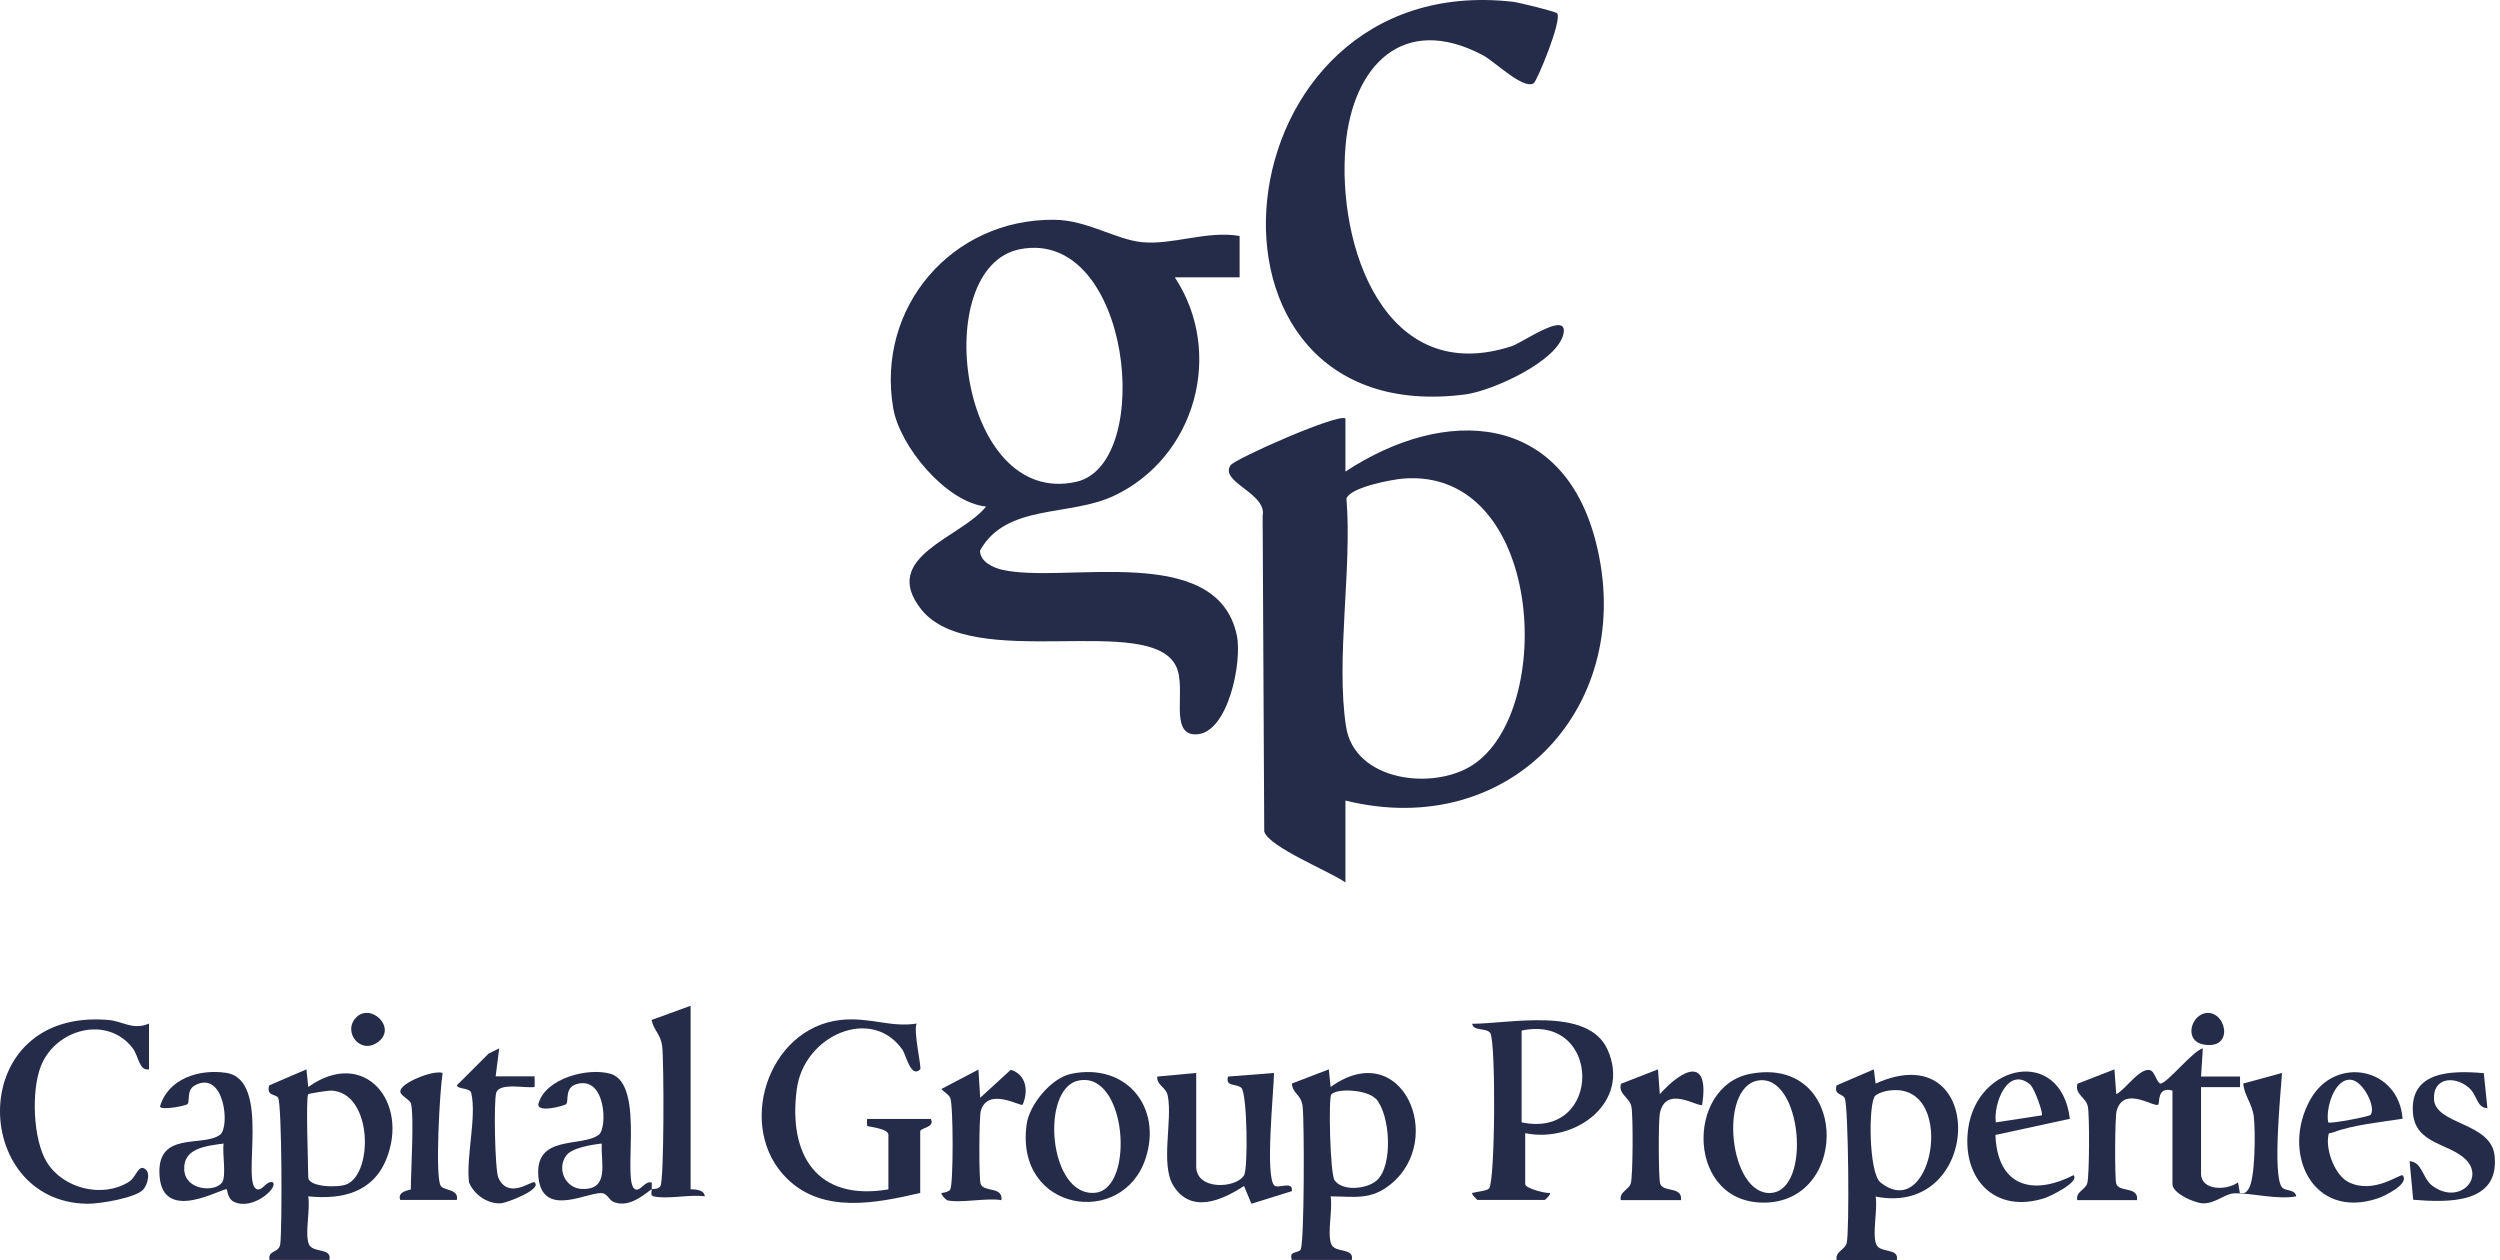 <svg width="125" height="63" viewBox="0 0 125 63" fill="none" xmlns="http://www.w3.org/2000/svg">
<path d="M61.981 11.808V13.868H58.741C61.221 17.628 59.791 22.858 55.701 24.788C53.461 25.848 50.311 25.168 49.001 27.528C49.001 28.088 49.661 28.388 50.111 28.488C53.221 29.208 60.851 27.058 61.841 31.768C62.121 33.078 61.411 36.658 59.821 36.718C58.421 36.768 59.341 34.458 58.811 33.328C57.531 30.588 48.591 33.648 46.061 30.468C43.971 27.828 48.061 26.898 49.301 25.328C47.301 25.118 44.981 22.308 44.661 20.408C43.801 15.368 47.591 10.948 52.691 10.988C54.361 10.998 55.771 11.978 57.101 12.108C58.641 12.258 60.351 11.518 61.971 11.798L61.981 11.808ZM51.011 12.458C46.421 13.338 47.931 25.428 53.821 24.088C57.761 23.188 56.551 11.398 51.011 12.458Z" fill="#252C49"/>
<path d="M67.282 44.128C66.472 43.558 63.452 42.358 63.212 41.578L63.132 25.788C63.362 24.668 60.972 24.108 61.522 23.268C61.742 22.938 66.972 20.628 67.272 20.928V23.578C72.272 20.288 78.132 20.598 79.792 27.098C81.872 35.238 75.562 42.078 67.272 40.028V44.138L67.282 44.128ZM70.172 23.928C69.562 23.978 67.512 24.368 67.322 24.928C67.612 28.428 66.782 32.958 67.302 36.328C67.722 39.058 71.632 39.538 73.622 38.258C77.822 35.538 77.162 23.388 70.172 23.928Z" fill="#252C49"/>
<path d="M77.86 0.668C78.11 1.028 76.85 4.048 76.69 4.158C76.18 4.508 74.74 3.078 74.14 2.758C70.14 0.648 67.64 3.298 67.28 7.258C66.83 12.308 69.25 19.378 75.59 17.308C76.09 17.148 78.39 15.518 78.18 16.658C77.93 18.048 74.62 19.538 73.29 19.718C58.6 21.658 60.71 -1.602 75.64 0.088C75.97 0.128 77.79 0.578 77.86 0.668Z" fill="#252C49"/>
<path d="M46.011 59.648C43.811 60.158 41.17 60.698 39.37 58.948C36.77 56.438 38.34 51.408 42.03 50.998C43.45 50.838 44.54 51.388 45.83 51.178C45.66 51.558 46.091 53.388 46.011 53.468C45.541 53.928 45.3 52.748 45.13 52.498C43.6 50.278 40.19 51.758 39.84 54.458C39.4 57.748 40.85 60.078 44.42 59.468V56.738C44.42 56.418 43.4 56.338 43.36 56.298C43.35 56.288 43.34 55.948 43.36 55.948H46.54C46.77 56.378 46.011 56.388 46.011 56.568V59.658V59.648Z" fill="#252C49"/>
<path d="M103.862 59.998C103.782 59.588 104.262 59.498 104.362 59.168C104.472 58.808 104.482 55.748 104.392 55.328C104.302 54.868 103.722 54.718 103.872 54.188L105.722 53.468L105.812 54.708C106.262 54.508 107.082 53.228 107.582 53.548C107.722 53.638 107.882 54.168 108.022 54.178C108.342 54.188 109.652 52.528 110.142 52.418L110.052 53.828H112.002V54.358H110.052V58.678C110.052 59.538 111.332 59.538 111.902 59.118L111.992 59.648C112.222 59.688 112.292 59.648 112.422 59.458C112.772 58.958 112.772 56.528 112.692 55.848C112.612 55.168 112.222 54.818 112.162 54.178L114.102 53.648C114.032 54.658 113.622 58.728 114.092 59.358C114.252 59.578 114.752 59.438 114.812 59.818C113.842 59.998 112.582 59.638 111.712 59.668C111.252 59.678 110.762 60.188 110.142 60.168C109.722 60.148 108.622 59.668 108.622 59.208V54.528C107.832 54.308 108.002 55.148 107.912 55.228C107.722 55.408 106.202 54.248 105.832 55.538C105.742 55.848 105.732 58.928 105.812 59.188C105.972 59.638 106.932 59.298 106.852 60.008H103.842L103.862 59.998Z" fill="#252C49"/>
<path d="M76.261 56.648V59.208C76.261 59.418 77.271 59.678 77.501 59.648C77.561 59.698 77.271 59.998 77.231 59.998H73.871C73.871 59.998 73.551 59.708 73.611 59.648C73.821 59.588 74.331 59.548 74.451 59.428C74.761 59.118 74.801 52.058 74.511 51.648C74.321 51.378 73.651 51.568 73.611 51.188C75.451 51.188 79.391 50.308 80.371 52.468C81.571 55.108 78.771 57.178 76.261 56.658V56.648ZM76.081 56.118C80.141 56.968 80.111 50.678 76.081 51.528V56.118Z" fill="#252C49"/>
<path d="M13.472 62.998C13.392 62.478 13.942 62.678 14.012 62.208C14.112 61.508 14.102 55.188 13.902 54.878C13.782 54.698 13.302 54.808 13.462 54.268L15.322 53.468L15.412 54.348C18.232 52.348 20.472 55.118 19.312 57.968C18.632 59.638 17.082 59.988 15.412 59.818C15.522 60.468 15.242 61.618 15.432 62.178C15.602 62.688 16.602 62.348 16.472 62.998H13.462H13.472ZM15.412 54.708C15.282 54.868 15.412 58.278 15.412 58.858C15.412 59.368 16.932 59.398 17.352 59.208C18.682 58.608 18.612 54.608 16.552 54.528C16.412 54.528 15.442 54.668 15.402 54.718L15.412 54.708Z" fill="#252C49"/>
<path d="M64.591 62.998C64.431 62.518 64.911 62.678 65.031 62.478C65.221 62.168 65.221 56.038 65.131 55.318C65.051 54.698 64.641 54.708 64.591 54.178L66.441 53.468L66.531 54.348C70.101 51.788 72.311 56.948 69.541 59.208C68.551 60.018 67.741 59.828 66.531 59.818C66.641 60.468 66.361 61.618 66.551 62.178C66.721 62.688 67.721 62.348 67.591 62.998H64.581H64.591ZM68.781 54.938C68.361 54.478 66.831 54.398 66.561 54.728C66.421 54.888 66.501 58.698 66.731 59.018C67.131 59.578 68.351 59.458 68.841 59.018C69.661 58.288 69.521 55.738 68.791 54.928L68.781 54.938Z" fill="#252C49"/>
<path d="M91.831 62.998C91.751 62.588 92.231 62.498 92.331 62.168C92.481 61.648 92.421 55.368 92.241 54.918C92.131 54.658 91.681 54.778 91.831 54.268L93.691 53.468L93.781 54.178C99.371 51.668 99.191 60.898 93.781 59.828C93.891 60.478 93.611 61.628 93.801 62.188C93.971 62.698 94.971 62.358 94.841 63.008H91.831V62.998ZM94.251 54.568C94.101 54.598 93.871 54.688 93.761 54.788C93.411 55.138 93.431 58.638 94.021 59.118C96.721 61.298 97.941 53.748 94.241 54.568H94.251Z" fill="#252C49"/>
<path d="M7.451 51.178V53.468C6.951 53.558 6.931 52.798 6.641 52.418C5.381 50.758 2.801 51.428 2.051 53.288C1.561 54.508 1.641 56.968 2.341 58.108C3.151 59.428 5.121 59.928 6.451 59.088C6.791 58.868 6.901 58.298 7.181 58.408C7.581 58.568 7.371 59.218 7.181 59.458C6.821 59.898 4.961 60.198 4.361 60.188C-1.509 60.108 -1.739 50.388 5.421 50.998C6.141 51.058 6.641 51.528 7.451 51.178Z" fill="#252C49"/>
<path d="M59.811 53.648V58.328C59.811 59.528 61.801 59.428 62.201 58.768C62.411 58.428 62.361 54.698 62.071 54.398C61.841 54.158 61.251 54.368 61.401 53.828L63.701 53.648C63.691 54.528 63.241 58.858 63.721 59.278C63.921 59.448 64.671 59.018 64.591 59.558L62.571 60.188L62.201 59.298C61.091 60.028 59.551 60.698 58.671 59.288C58.011 58.228 58.631 56.048 58.391 54.798C58.301 54.338 57.831 54.278 57.861 53.828L59.801 53.648H59.811Z" fill="#252C49"/>
<path d="M87.531 53.688C92.391 52.788 92.521 59.968 88.331 60.128C84.311 60.288 84.231 54.298 87.531 53.688ZM87.891 54.028C85.901 54.388 86.471 59.778 88.541 59.648C90.611 59.518 90.091 53.638 87.891 54.028Z" fill="#252C49"/>
<path d="M53.571 53.688C56.311 53.128 58.121 55.358 57.281 57.918C56.141 61.418 50.731 60.598 51.331 56.218C51.471 55.218 52.571 53.888 53.571 53.688ZM53.931 54.028C51.992 54.418 52.432 59.868 54.762 59.638C56.762 59.438 56.342 53.538 53.931 54.028Z" fill="#252C49"/>
<path d="M13.642 59.118C13.922 59.388 12.622 60.548 11.692 60.088C11.382 59.938 11.362 59.488 11.342 59.468C11.182 59.348 8.192 61.198 7.982 58.848C7.772 56.498 10.132 57.388 11.002 56.738C11.512 56.358 11.222 53.498 9.762 54.258C9.312 54.488 9.502 55.048 9.382 55.198C9.302 55.298 8.002 55.538 8.002 55.318C8.412 53.928 9.952 53.448 11.282 53.638C13.632 53.958 11.992 59.298 12.872 59.468C13.142 59.528 13.322 59.008 13.662 59.118H13.642ZM11.172 57.178C10.322 57.298 9.142 57.398 9.212 58.498C9.272 59.518 10.732 59.628 11.102 59.128C11.332 58.798 11.102 57.638 11.182 57.178H11.172Z" fill="#252C49"/>
<path d="M32.57 59.468C32.63 59.428 32.9 59.488 33.02 59.308C33.21 59.008 33.2 53.058 33.11 52.318C33.03 51.688 32.69 51.538 32.58 50.998L34.53 50.288V59.468C34.53 59.468 35.22 59.418 35.24 59.818C34.51 59.708 33.35 59.978 32.69 59.818C32.49 59.768 32.6 59.628 32.58 59.458C32.05 59.868 31.35 60.408 30.64 60.078C30.48 59.998 30.36 59.718 30.16 59.668C29.54 59.498 27.12 60.998 26.92 58.848C26.72 56.698 29.07 57.388 29.94 56.738C30.38 56.408 30.3 53.758 28.82 54.208C28.22 54.388 28.45 55.038 28.31 55.208C28.25 55.278 26.77 55.698 26.93 55.158C27.3 53.908 29.39 53.368 30.52 53.688C32.34 54.218 31.01 59.318 31.8 59.478C32.06 59.528 32.25 59.028 32.59 59.128C32.6 59.238 32.58 59.368 32.59 59.478L32.57 59.468ZM30.09 57.178C29.61 57.228 28.59 57.388 28.31 57.778C27.82 58.458 28.28 59.428 29.11 59.448C30.5 59.488 30.03 58.128 30.09 57.178Z" fill="#252C49"/>
<path d="M103.502 55.938L99.772 56.748C99.862 59.258 101.562 59.838 103.672 58.758C104.022 59.088 102.482 59.828 102.252 59.898C99.722 60.728 98.062 58.908 98.412 56.418C98.862 53.168 103.042 52.318 103.492 55.928L103.502 55.938ZM101.512 54.228C100.382 53.278 99.662 55.198 99.792 56.118L102.092 55.768C102.172 55.688 101.732 54.418 101.512 54.238V54.228Z" fill="#252C49"/>
<path d="M120.131 55.938C119.091 56.098 117.621 56.248 116.661 56.618C116.431 56.708 116.441 56.558 116.401 56.908C116.331 57.608 116.761 58.758 117.411 59.098C118.681 59.748 120.031 58.658 120.131 58.768C120.501 59.188 119.221 59.808 118.891 59.918C115.611 61.018 114.031 57.618 115.521 54.968C116.781 52.738 119.951 53.388 120.131 55.948V55.938ZM118.521 55.748C118.831 55.388 118.161 54.048 117.551 53.988C116.711 53.908 116.271 55.448 116.411 56.118C116.501 56.208 118.451 55.828 118.521 55.748Z" fill="#252C49"/>
<path d="M124.19 53.658L124.37 55.408C123.81 55.388 123.89 54.738 123.4 54.348C122.67 53.768 121.64 53.908 121.7 54.968C121.78 56.248 124.56 56.108 124.73 57.788C124.98 60.218 122.38 60.128 120.66 59.988L120.48 58.058C121.13 58.108 121.11 58.918 121.63 59.298C122.93 60.248 124.24 58.948 123.3 57.988C122.48 57.158 120.79 57.218 120.65 55.678C120.46 53.538 122.59 53.518 124.19 53.658Z" fill="#252C49"/>
<path d="M81.04 59.998C80.96 59.588 81.44 59.498 81.54 59.168C81.65 58.808 81.66 55.748 81.57 55.328C81.48 54.868 80.9 54.718 81.05 54.188L82.9 53.468L82.99 54.708C84.2 53.368 85.47 52.858 85.11 55.238C84.93 55.398 83.27 54.198 82.99 55.688C82.92 56.048 82.92 58.948 83.01 59.188C83.17 59.638 84.13 59.298 84.05 60.008H81.04V59.998Z" fill="#252C49"/>
<path d="M47.341 59.998C47.281 59.978 47.031 59.708 47.071 59.648C47.211 59.638 47.441 59.588 47.511 59.478C47.671 59.238 47.671 55.238 47.511 54.888C47.431 54.718 47.191 54.598 47.071 54.448L48.921 53.478L49.011 54.888L50.541 53.488C51.321 53.738 51.431 54.548 51.131 55.238C51.001 55.328 49.401 54.338 49.041 55.538C48.951 55.828 48.941 58.948 49.031 59.188C49.191 59.638 50.151 59.298 50.071 60.008C49.311 59.878 48.001 60.178 47.331 60.008L47.341 59.998Z" fill="#252C49"/>
<path d="M24.962 52.408L24.782 53.818H26.732V54.348C26.272 54.428 24.982 54.108 24.812 54.638C24.682 55.038 24.742 58.518 24.922 58.898C25.442 60.008 26.602 58.998 26.732 59.118C27.122 59.478 25.312 60.148 25.042 60.168C24.372 60.198 23.712 59.738 23.452 59.128C23.292 57.858 23.842 55.838 23.562 54.648C23.492 54.378 22.902 54.478 22.842 54.268L24.432 52.678L24.962 52.418V52.408Z" fill="#252C49"/>
<path d="M20.541 55.148C20.501 55.018 20.051 54.778 20.021 54.608C19.921 54.168 21.691 53.478 22.131 53.648C21.991 54.488 21.741 58.878 22.041 59.298C22.201 59.538 22.961 59.448 22.841 59.998H20.011C19.841 59.538 20.541 59.508 20.541 59.468C20.541 58.558 20.721 55.778 20.541 55.148Z" fill="#252C49"/>
<path d="M110.221 50.668C111.271 50.408 111.791 52.498 110.191 52.228C109.221 52.068 109.511 50.848 110.221 50.668Z" fill="#252C49"/>
<path d="M17.812 50.868C18.542 50.138 19.832 51.368 18.932 52.078C18.032 52.788 17.102 51.588 17.812 50.868Z" fill="#252C49"/>
</svg>
